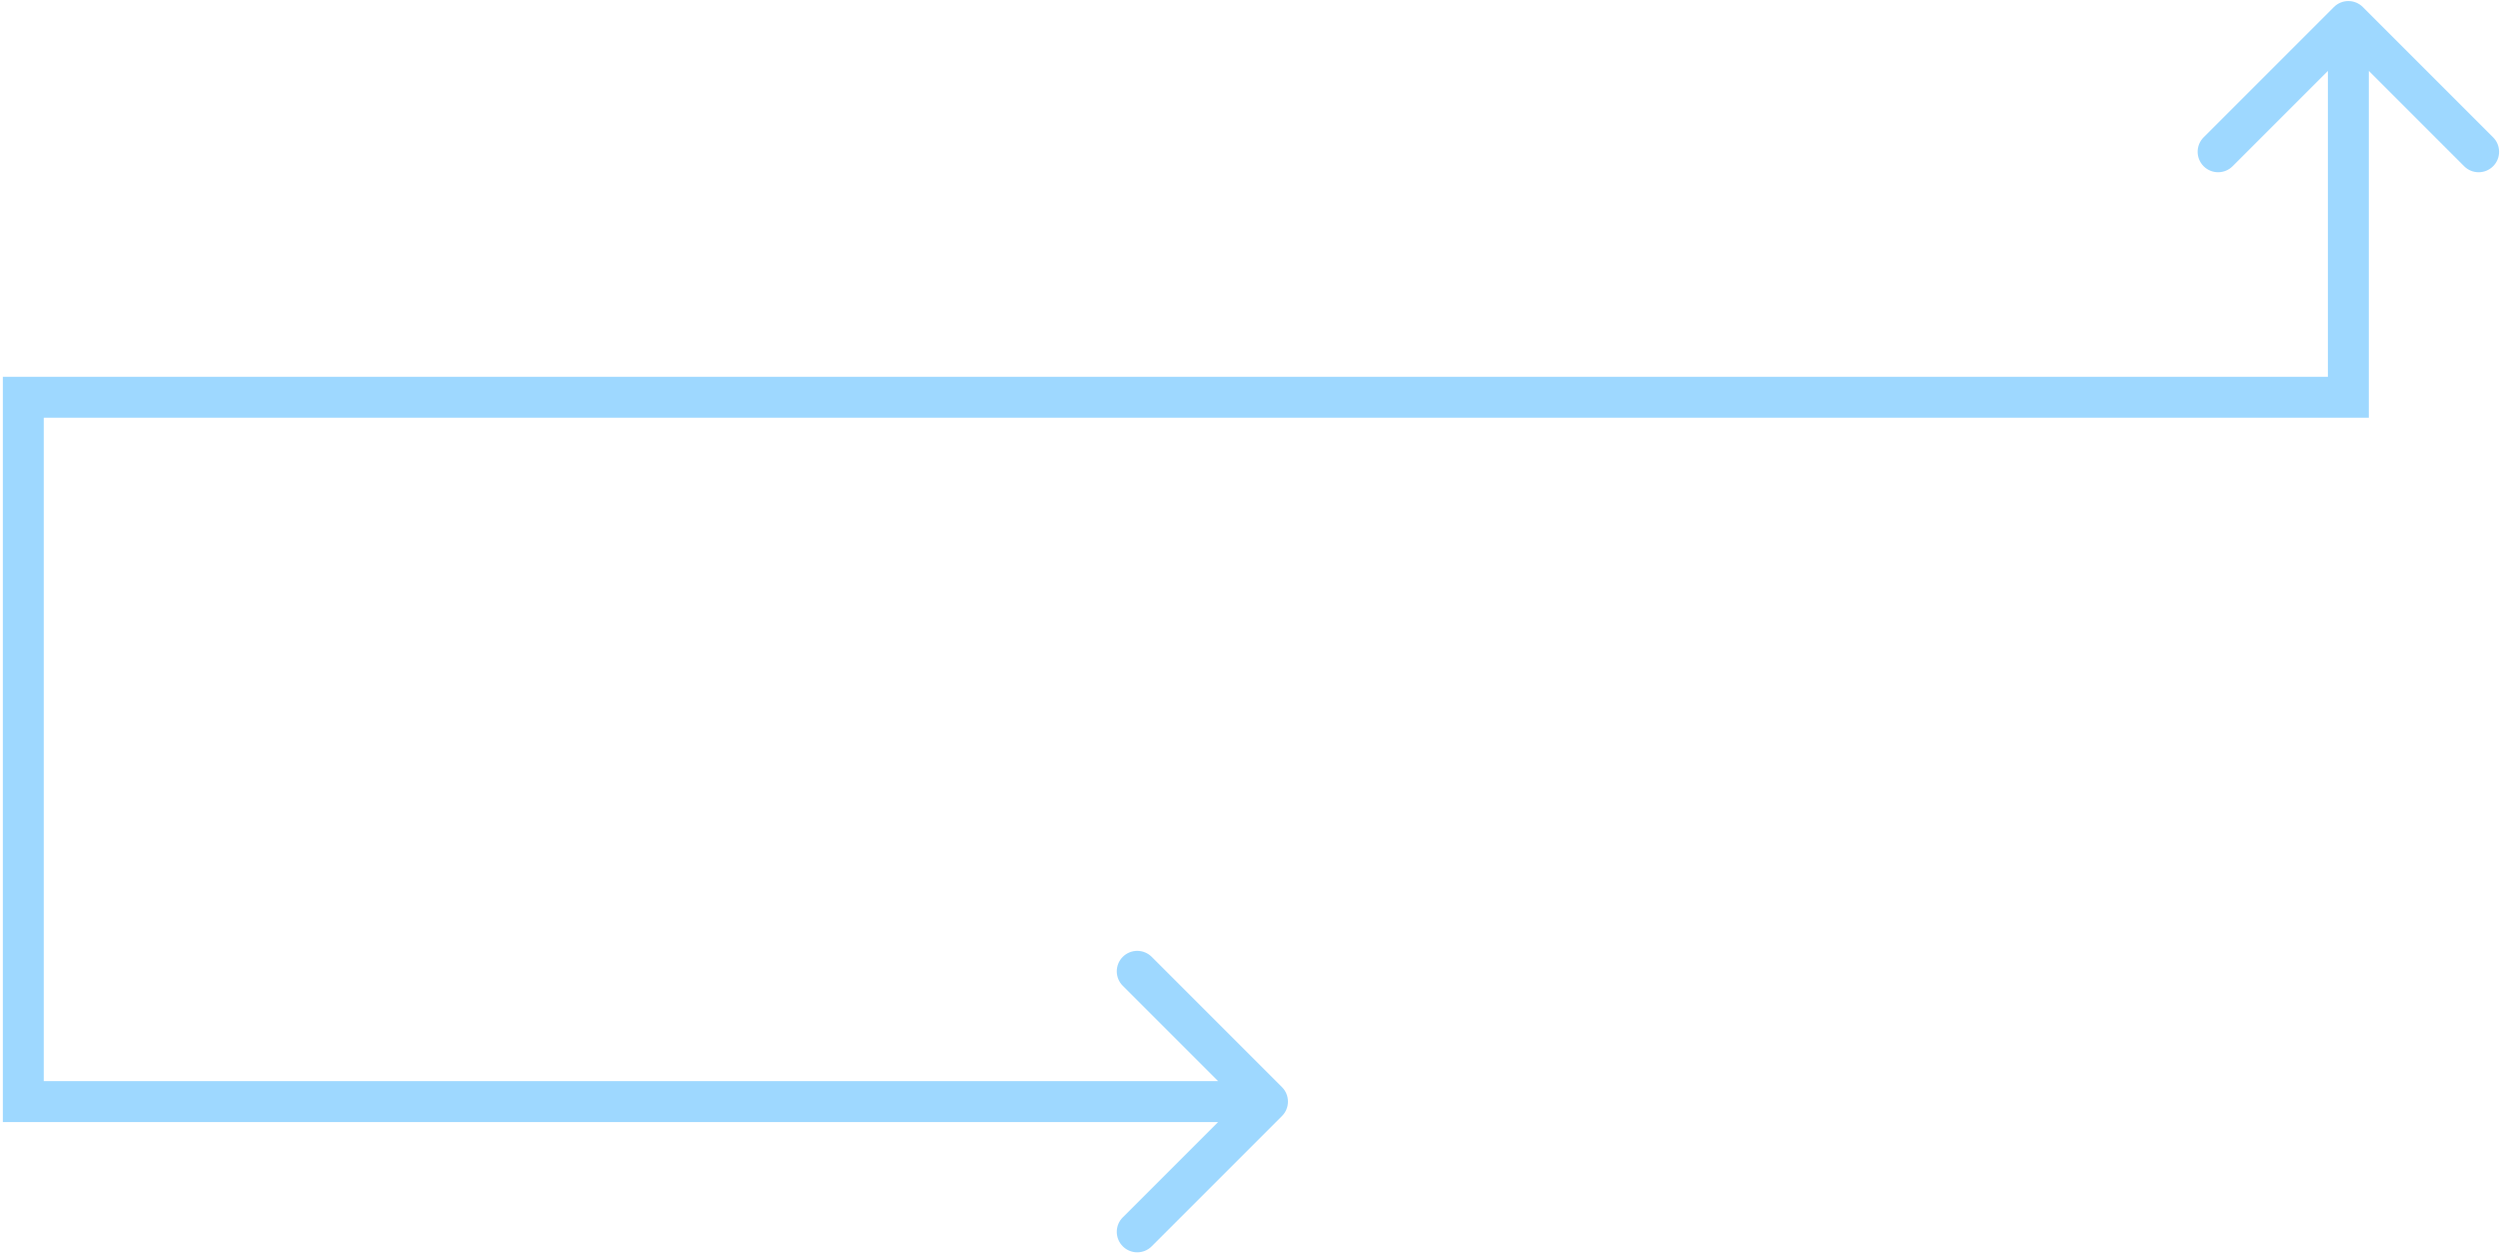 <svg width="643" height="323" viewBox="0 0 643 323" fill="none" xmlns="http://www.w3.org/2000/svg">
<path d="M329.722 287.05C331.778 284.995 331.778 281.661 329.722 279.606L296.221 246.104C294.165 244.048 290.832 244.048 288.776 246.104C286.72 248.16 286.72 251.493 288.776 253.549L318.555 283.328L288.776 313.107C286.72 315.163 286.72 318.496 288.776 320.552C290.832 322.608 294.165 322.608 296.221 320.552L329.722 287.05ZM6 283.328H0.736V288.592H6V283.328ZM6 102.176L6 96.912H0.736V102.176H6ZM604 102.176V107.441H609.264V102.176H604ZM607.722 1.813C605.667 -0.243 602.333 -0.243 600.278 1.813L566.776 35.315C564.72 37.37 564.72 40.704 566.776 42.759C568.832 44.815 572.165 44.815 574.221 42.759L604 12.98L633.779 42.759C635.835 44.815 639.168 44.815 641.224 42.759C643.28 40.704 643.28 37.37 641.224 35.315L607.722 1.813ZM326 278.064H6V288.592H326V278.064ZM11.264 283.328V102.176H0.736V283.328H11.264ZM6 107.44L604 107.441V96.912L6 96.912L6 107.44ZM609.264 102.176V5.535H598.736V102.176H609.264Z" fill="#3FB3FF" fill-opacity="0.5"/>
</svg>
